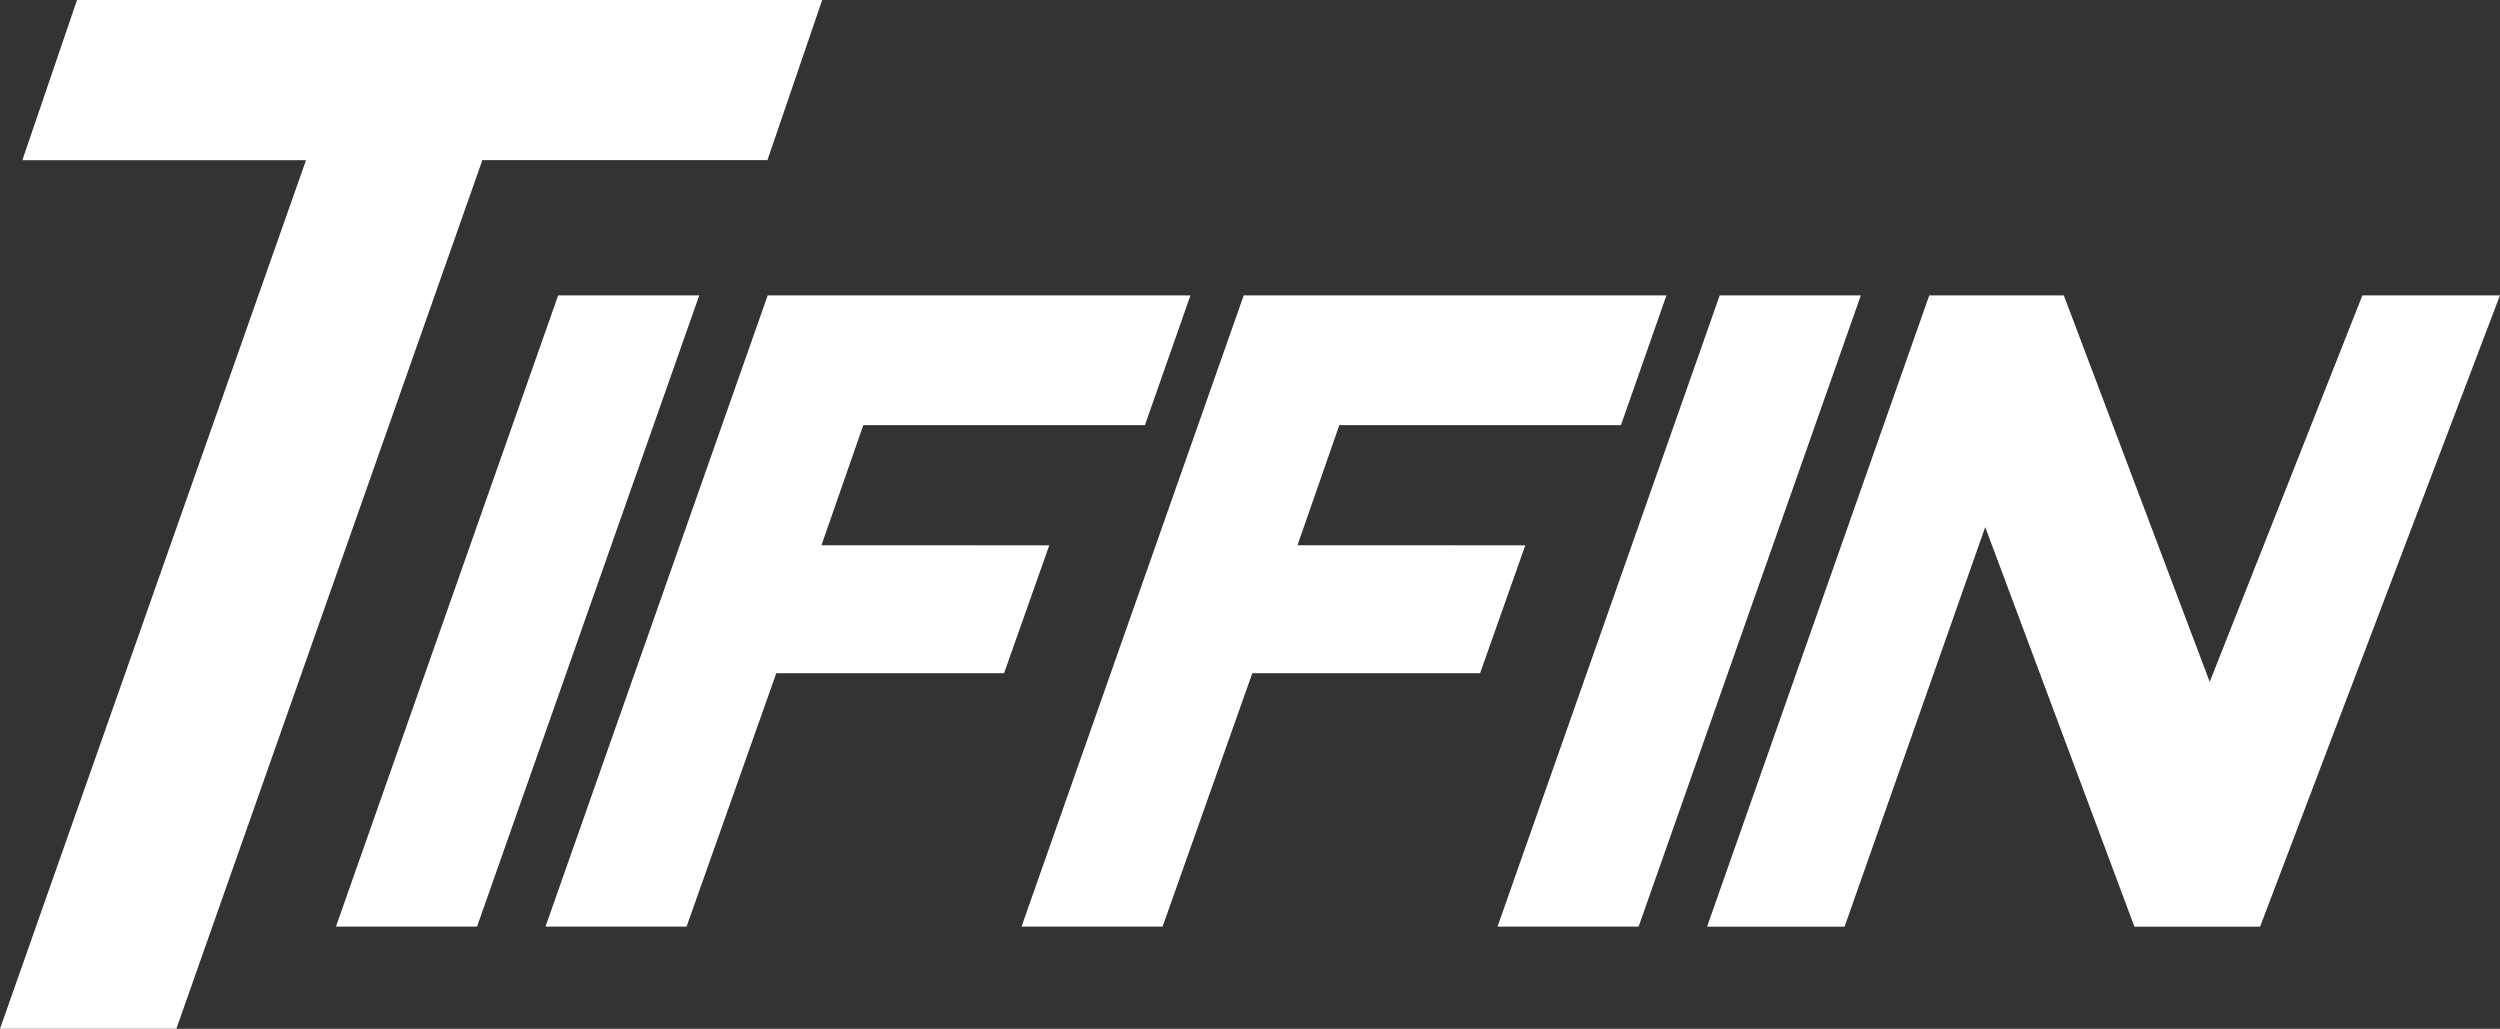 <svg xmlns="http://www.w3.org/2000/svg" width="181.773" height="74.804" viewBox="0 0 181.773 74.804"><rect x="0" y="0" width="181.773" height="74.804" fill="#333333" stroke="none"/><g id="Group_4407" data-name="Group 4407" transform="translate(0)"><path id="Path_22135" data-name="Path 22135" d="M40.581,21.48,24.425,67.374h10.26L50.841,21.48Z" fill="#fff"></path><path id="Path_22136" data-name="Path 22136" d="M59.727,39.647l3.044-8.737H83.248l3.307-9.43H55.818L39.662,67.374H49.92l6.523-18.425H73.005l3.287-9.3Z" fill="#fff"></path><path id="Path_22137" data-name="Path 22137" d="M94.338,39.647l3.044-8.737h20.477l3.307-9.43H90.429L74.273,67.374H84.531l6.523-18.425h16.562l3.287-9.3Z" fill="#fff"></path><path id="Path_22138" data-name="Path 22138" d="M125.038,21.48,108.882,67.374h10.26L135.3,21.48Z" fill="#fff"></path><path id="Path_22139" data-name="Path 22139" d="M171.767,21.479l-11.1,28.1-10.607-28.1h-9.786l-16.156,45.9h10l10.225-29.055,10.734,28.743.116.312h9.135l17.442-45.9Z" fill="#fff"></path><path id="Path_22140" data-name="Path 22140" d="M5.6,0,1.625,11.648H22.249L0,74.8H12.823l22.25-63.156H55.8L59.781,0Z" fill="#fff"></path></g></svg>
